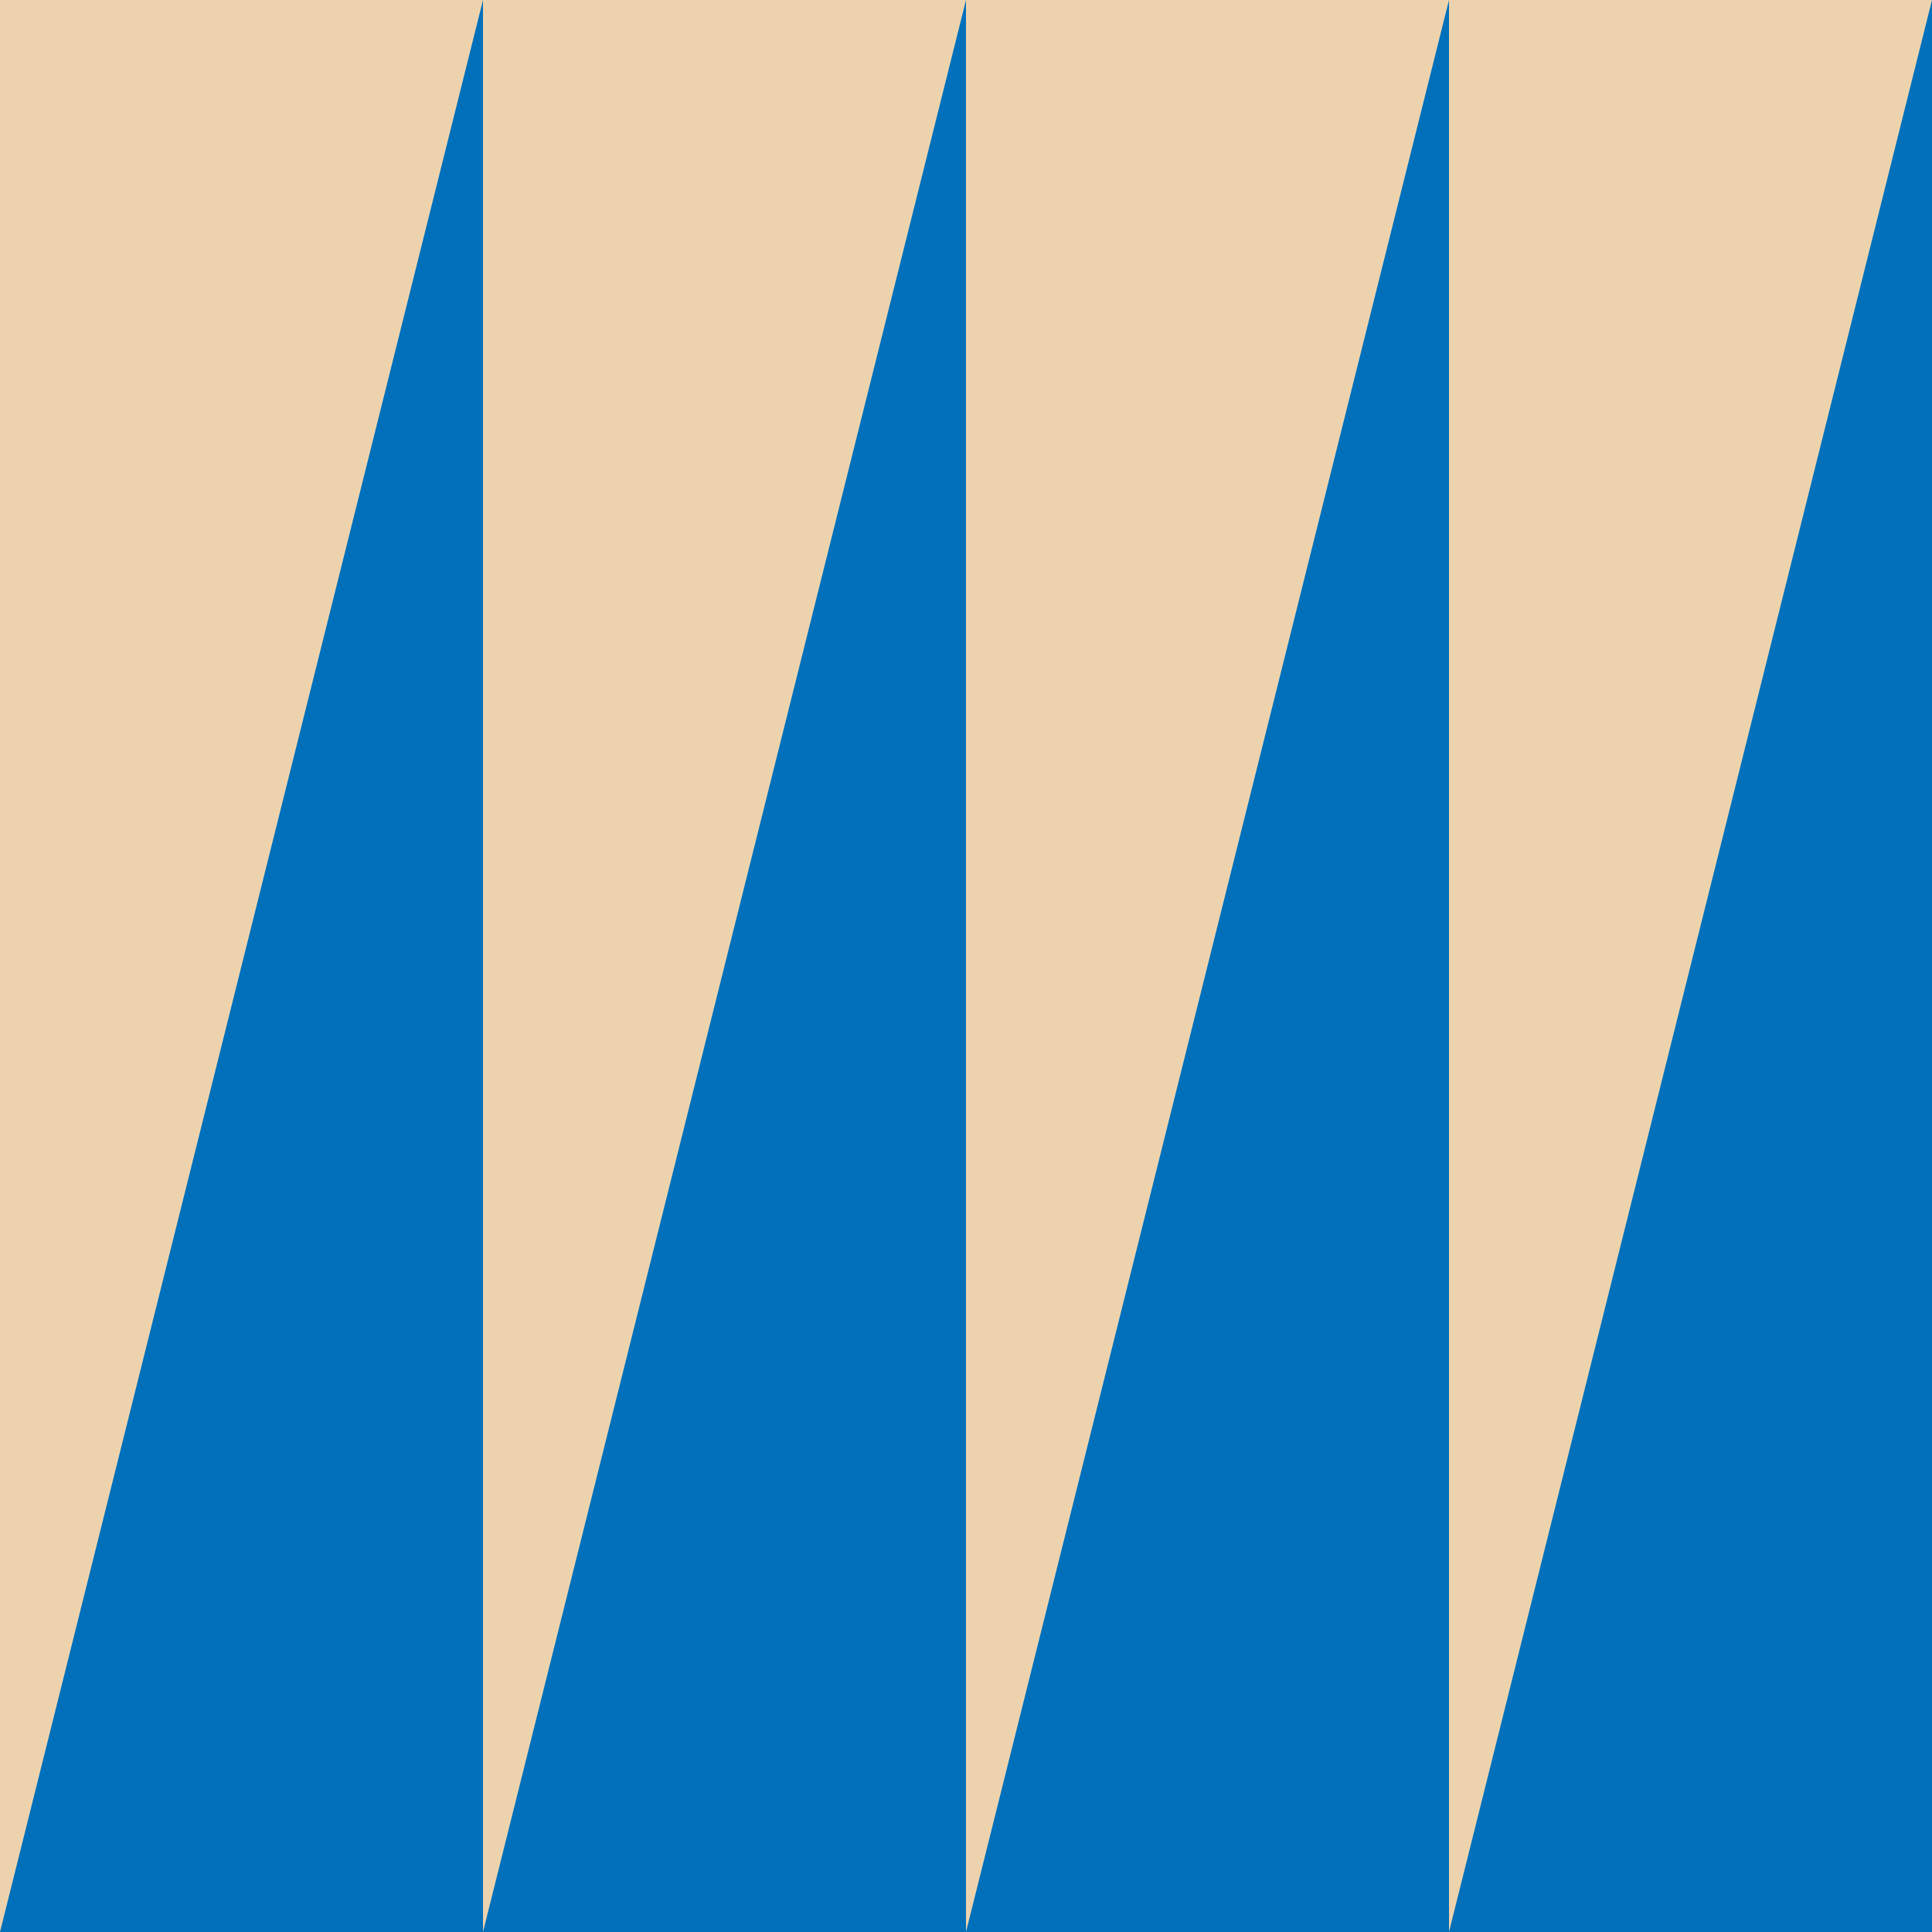 <svg width="721" height="721" viewBox="0 0 721 721" fill="none" xmlns="http://www.w3.org/2000/svg" preserveAspectRatio="none">
<g clip-path="url(#clip0_8867_7661)">
<rect width="721" height="721" fill="#0070BA"/>
<rect width="721.002" height="721" fill="#ECD3AE"/>
<path d="M-8.59783e-06 720.999L180.25 720.999L180.25 2.14946e-06L-8.59783e-06 720.999Z" fill="#0070BA"/>
<path d="M180.25 720.999L360.5 720.999L360.5 1.47272e-06L180.25 720.999Z" fill="#0070BA"/>
<path d="M360.5 720.999L540.75 720.999L540.75 1.47272e-06L360.5 720.999Z" fill="#0070BA"/>
<path d="M540.75 720.999L721 720.999L721 1.47272e-06L540.75 720.999Z" fill="#0070BA"/>
</g>
<defs>
<clipPath id="clip0_8867_7661">
<rect width="721" height="721" fill="white"/>
</clipPath>
</defs>
</svg>
